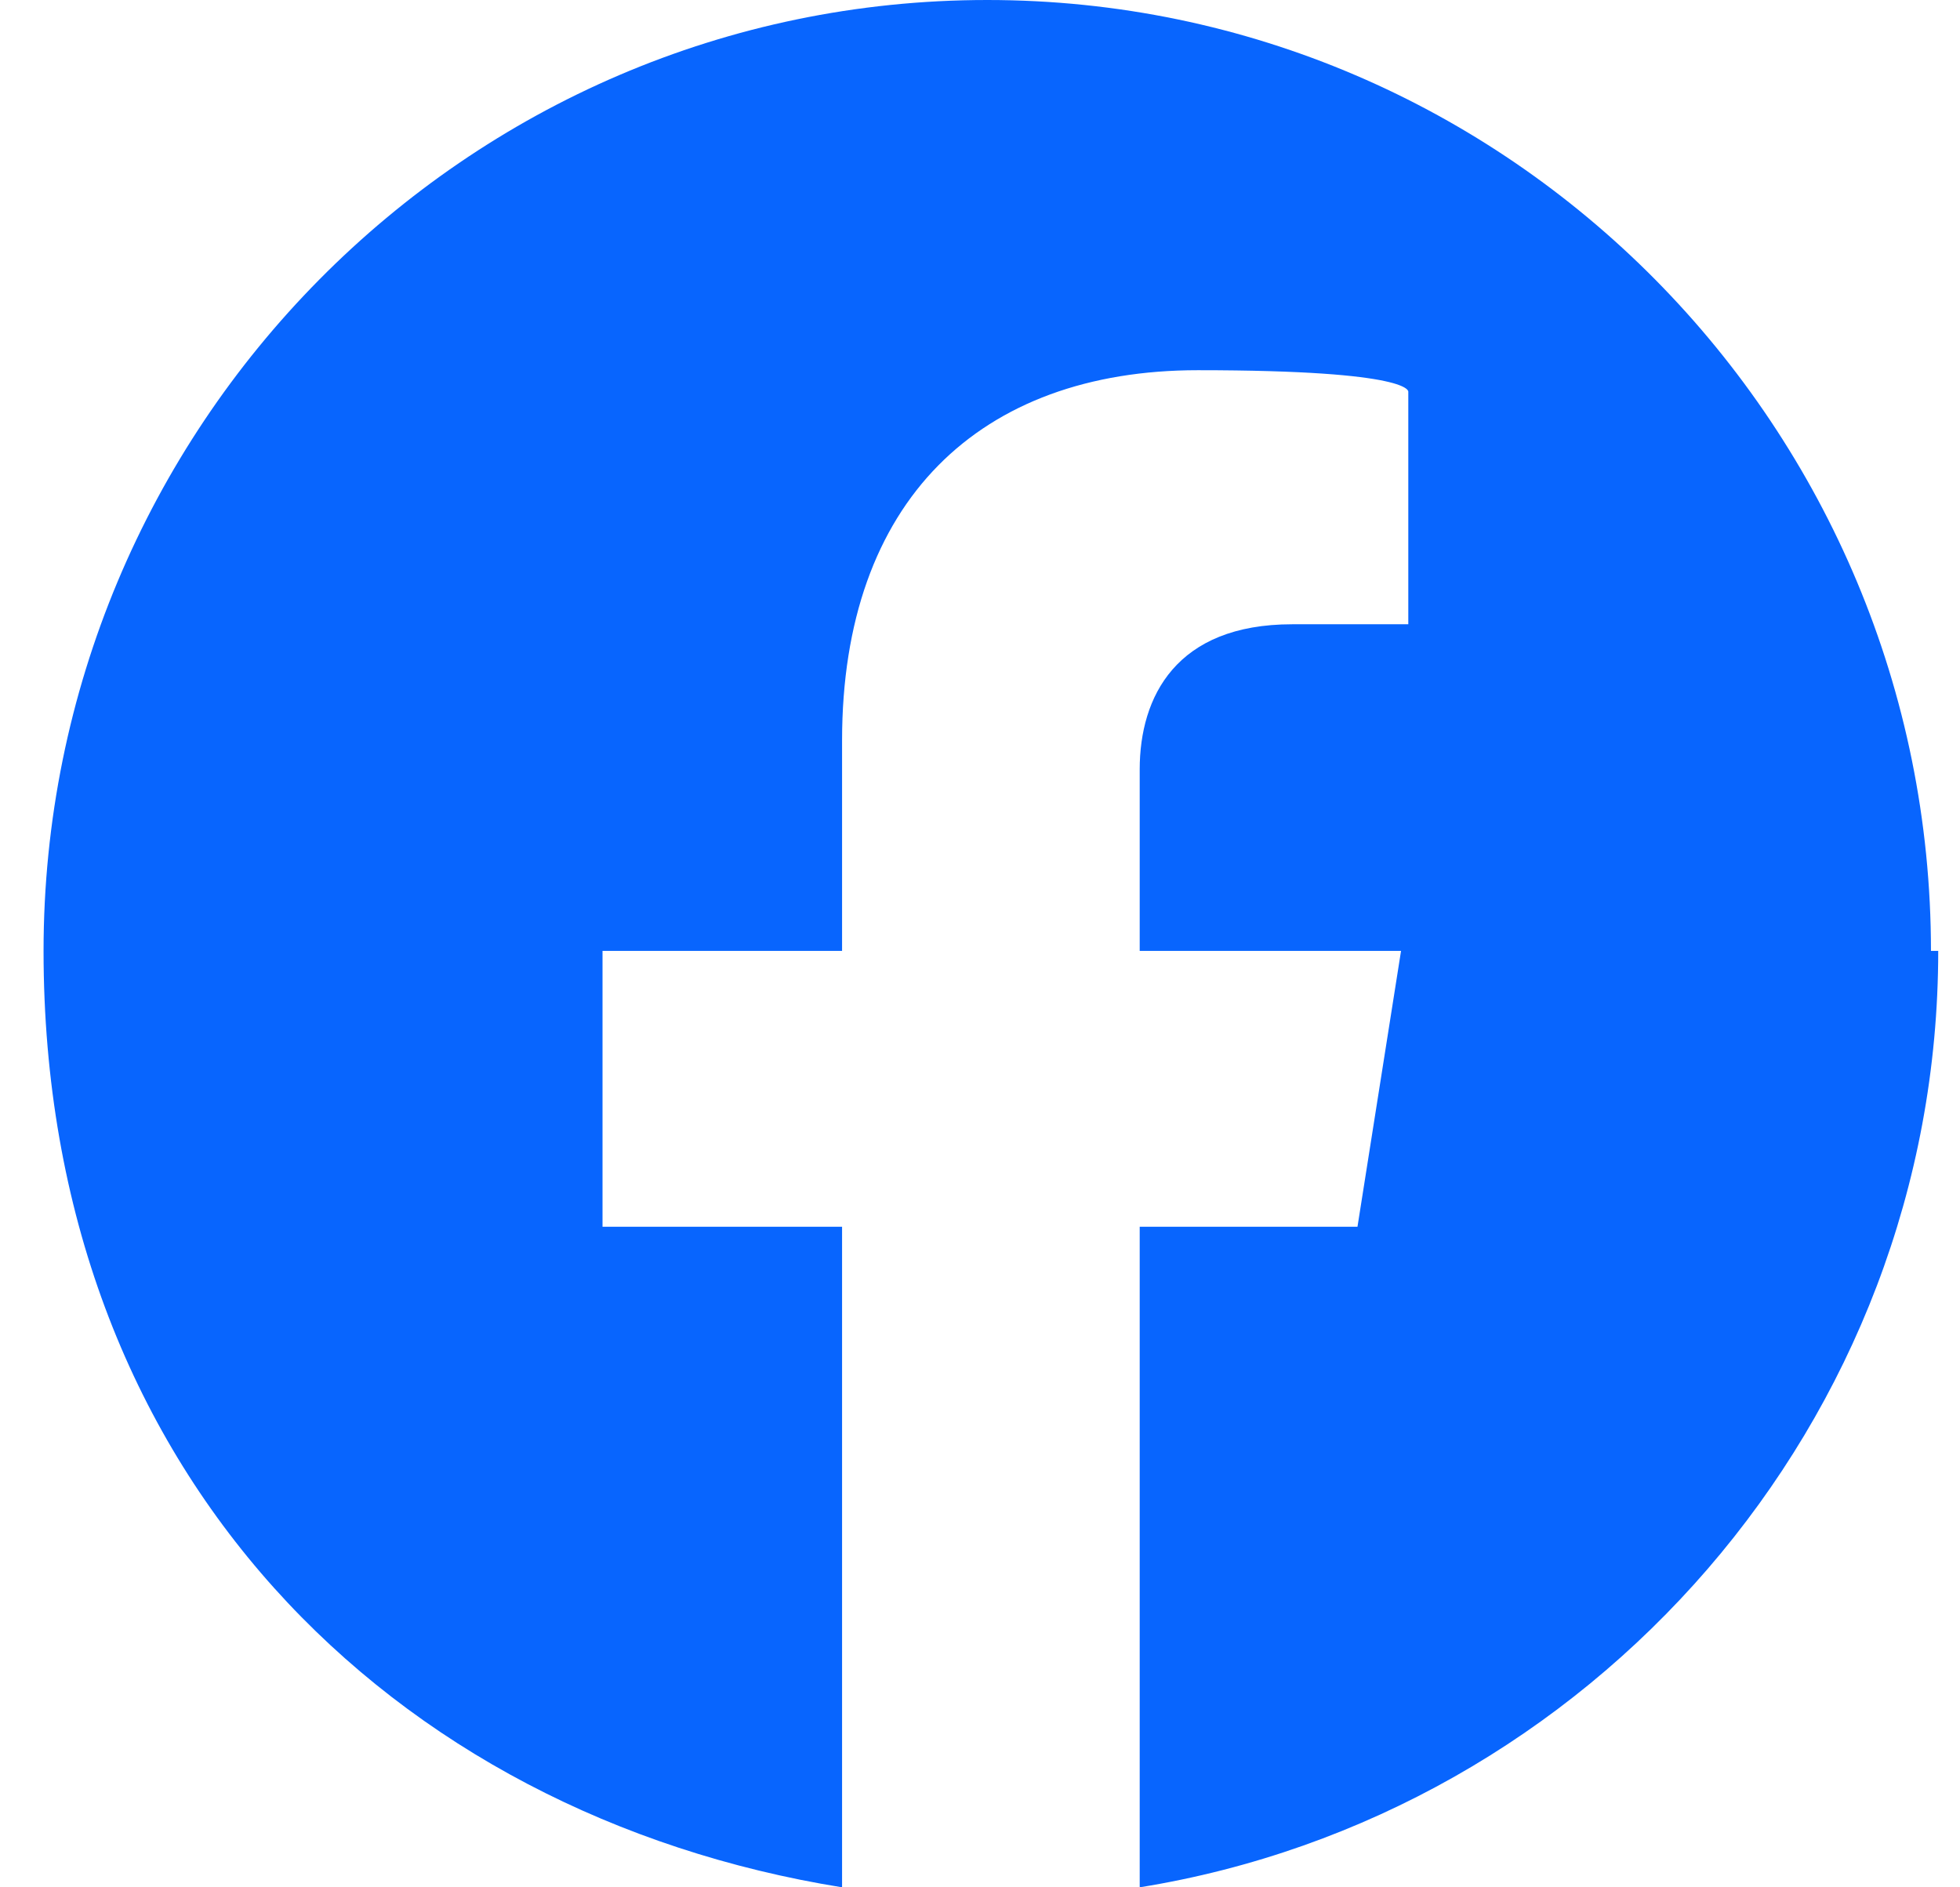 <?xml version="1.0" encoding="UTF-8"?>
<svg id="Warstwa_1" data-name="Warstwa 1" xmlns="http://www.w3.org/2000/svg" version="1.1" viewBox="0 0 27 26">
  <defs>
    <style>
      .cls-1 {
        fill: #0865fe;
        stroke-width: 0px;
      }
    </style>
  </defs>
  <path class="cls-1" d="M26.6,13.1C26.6,5.9,20.8,0,13.6,0S.6,5.9.6,13.1s4.8,11.9,11,12.9v-9.1h-3.3v-3.8h3.3v-2.9c0-3.3,1.9-5.1,4.9-5.1s2.9.3,2.9.3v3.2h-1.6c-1.6,0-2.1,1-2.1,2v2.5h3.6l-.6,3.8h-3v9.1c6.2-1,11-6.4,11-12.9Z"/>
</svg>
